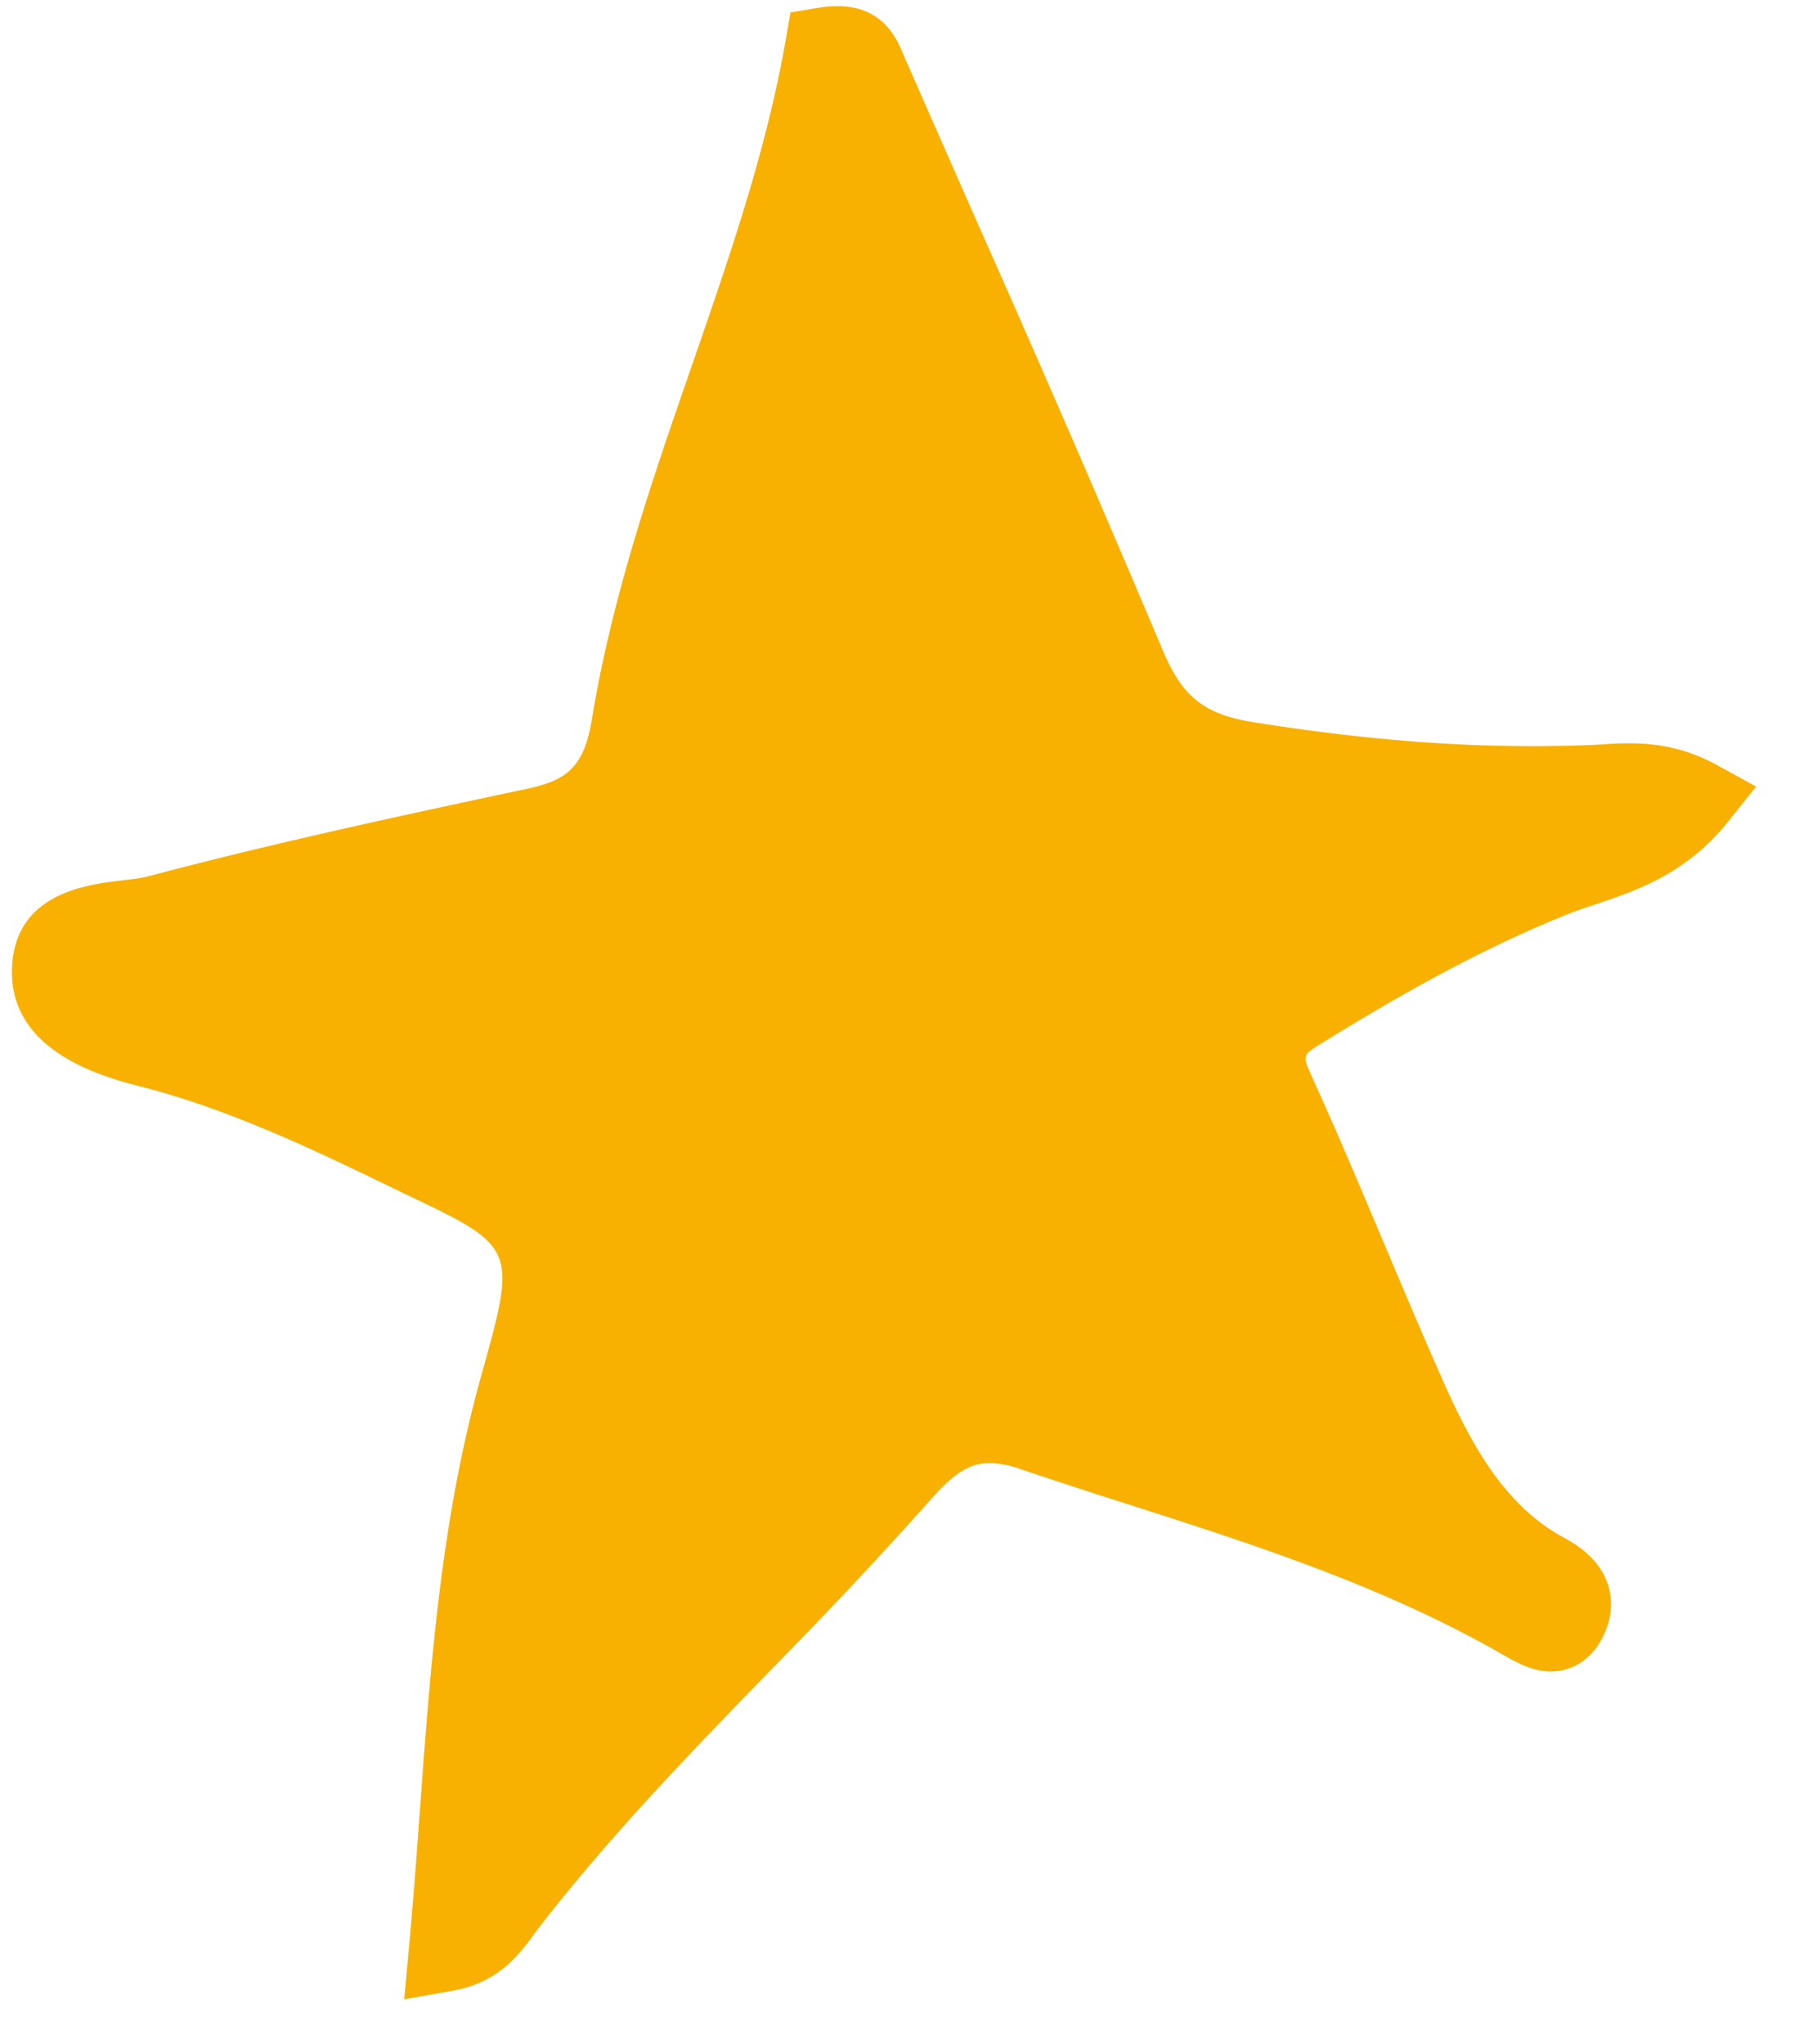 <svg height="27" width="24" xmlns="http://www.w3.org/2000/svg"><path d="M5.339 26.405l.06-.653c.057-.615.102-1.224.146-1.829.146-1.985.283-3.86.81-5.75.476-1.702.476-1.702-1.03-2.416-1.095-.532-2.224-1.081-3.415-1.394-.474-.119-1.752-.436-1.752-1.521 0-1.042.978-1.158 1.449-1.214.127-.015.252-.028.357-.056 1.699-.451 3.457-.826 5.008-1.157.498-.109.739-.267.845-.91.268-1.638.805-3.188 1.325-4.687.506-1.462.984-2.843 1.239-4.305l.06-.348.348-.059c.872-.154 1.069.438 1.166.667l.927 2.106a324.136 324.136 0 0 1 2.463 5.678c.257.627.538.862 1.16.973 1.629.262 3.07.367 4.519.309l.134-.008c.118-.008.239-.014.362-.014.273 0 .69.03 1.155.285l.52.286-.37.464c-.55.688-1.212.911-1.743 1.089a7.744 7.744 0 0 0-.363.128c-.987.395-2.001.927-3.284 1.723-.221.136-.234.144-.116.406.333.732.645 1.473.958 2.213.264.627.529 1.254.805 1.875.362.808.806 1.616 1.588 2.029.665.358.698.9.509 1.287-.205.427-.553.473-.694.473-.235 0-.427-.106-.597-.2-1.581-.916-3.31-1.47-4.982-2.006a90.057 90.057 0 0 1-1.417-.463 1.289 1.289 0 0 0-.42-.083c-.183 0-.402.055-.748.451a61.897 61.897 0 0 1-2.13 2.271c-1.06 1.092-2.156 2.222-3.102 3.451-.22.306-.491.685-1.104.794z" fill="#f8b100" fill-rule="evenodd"/></svg>